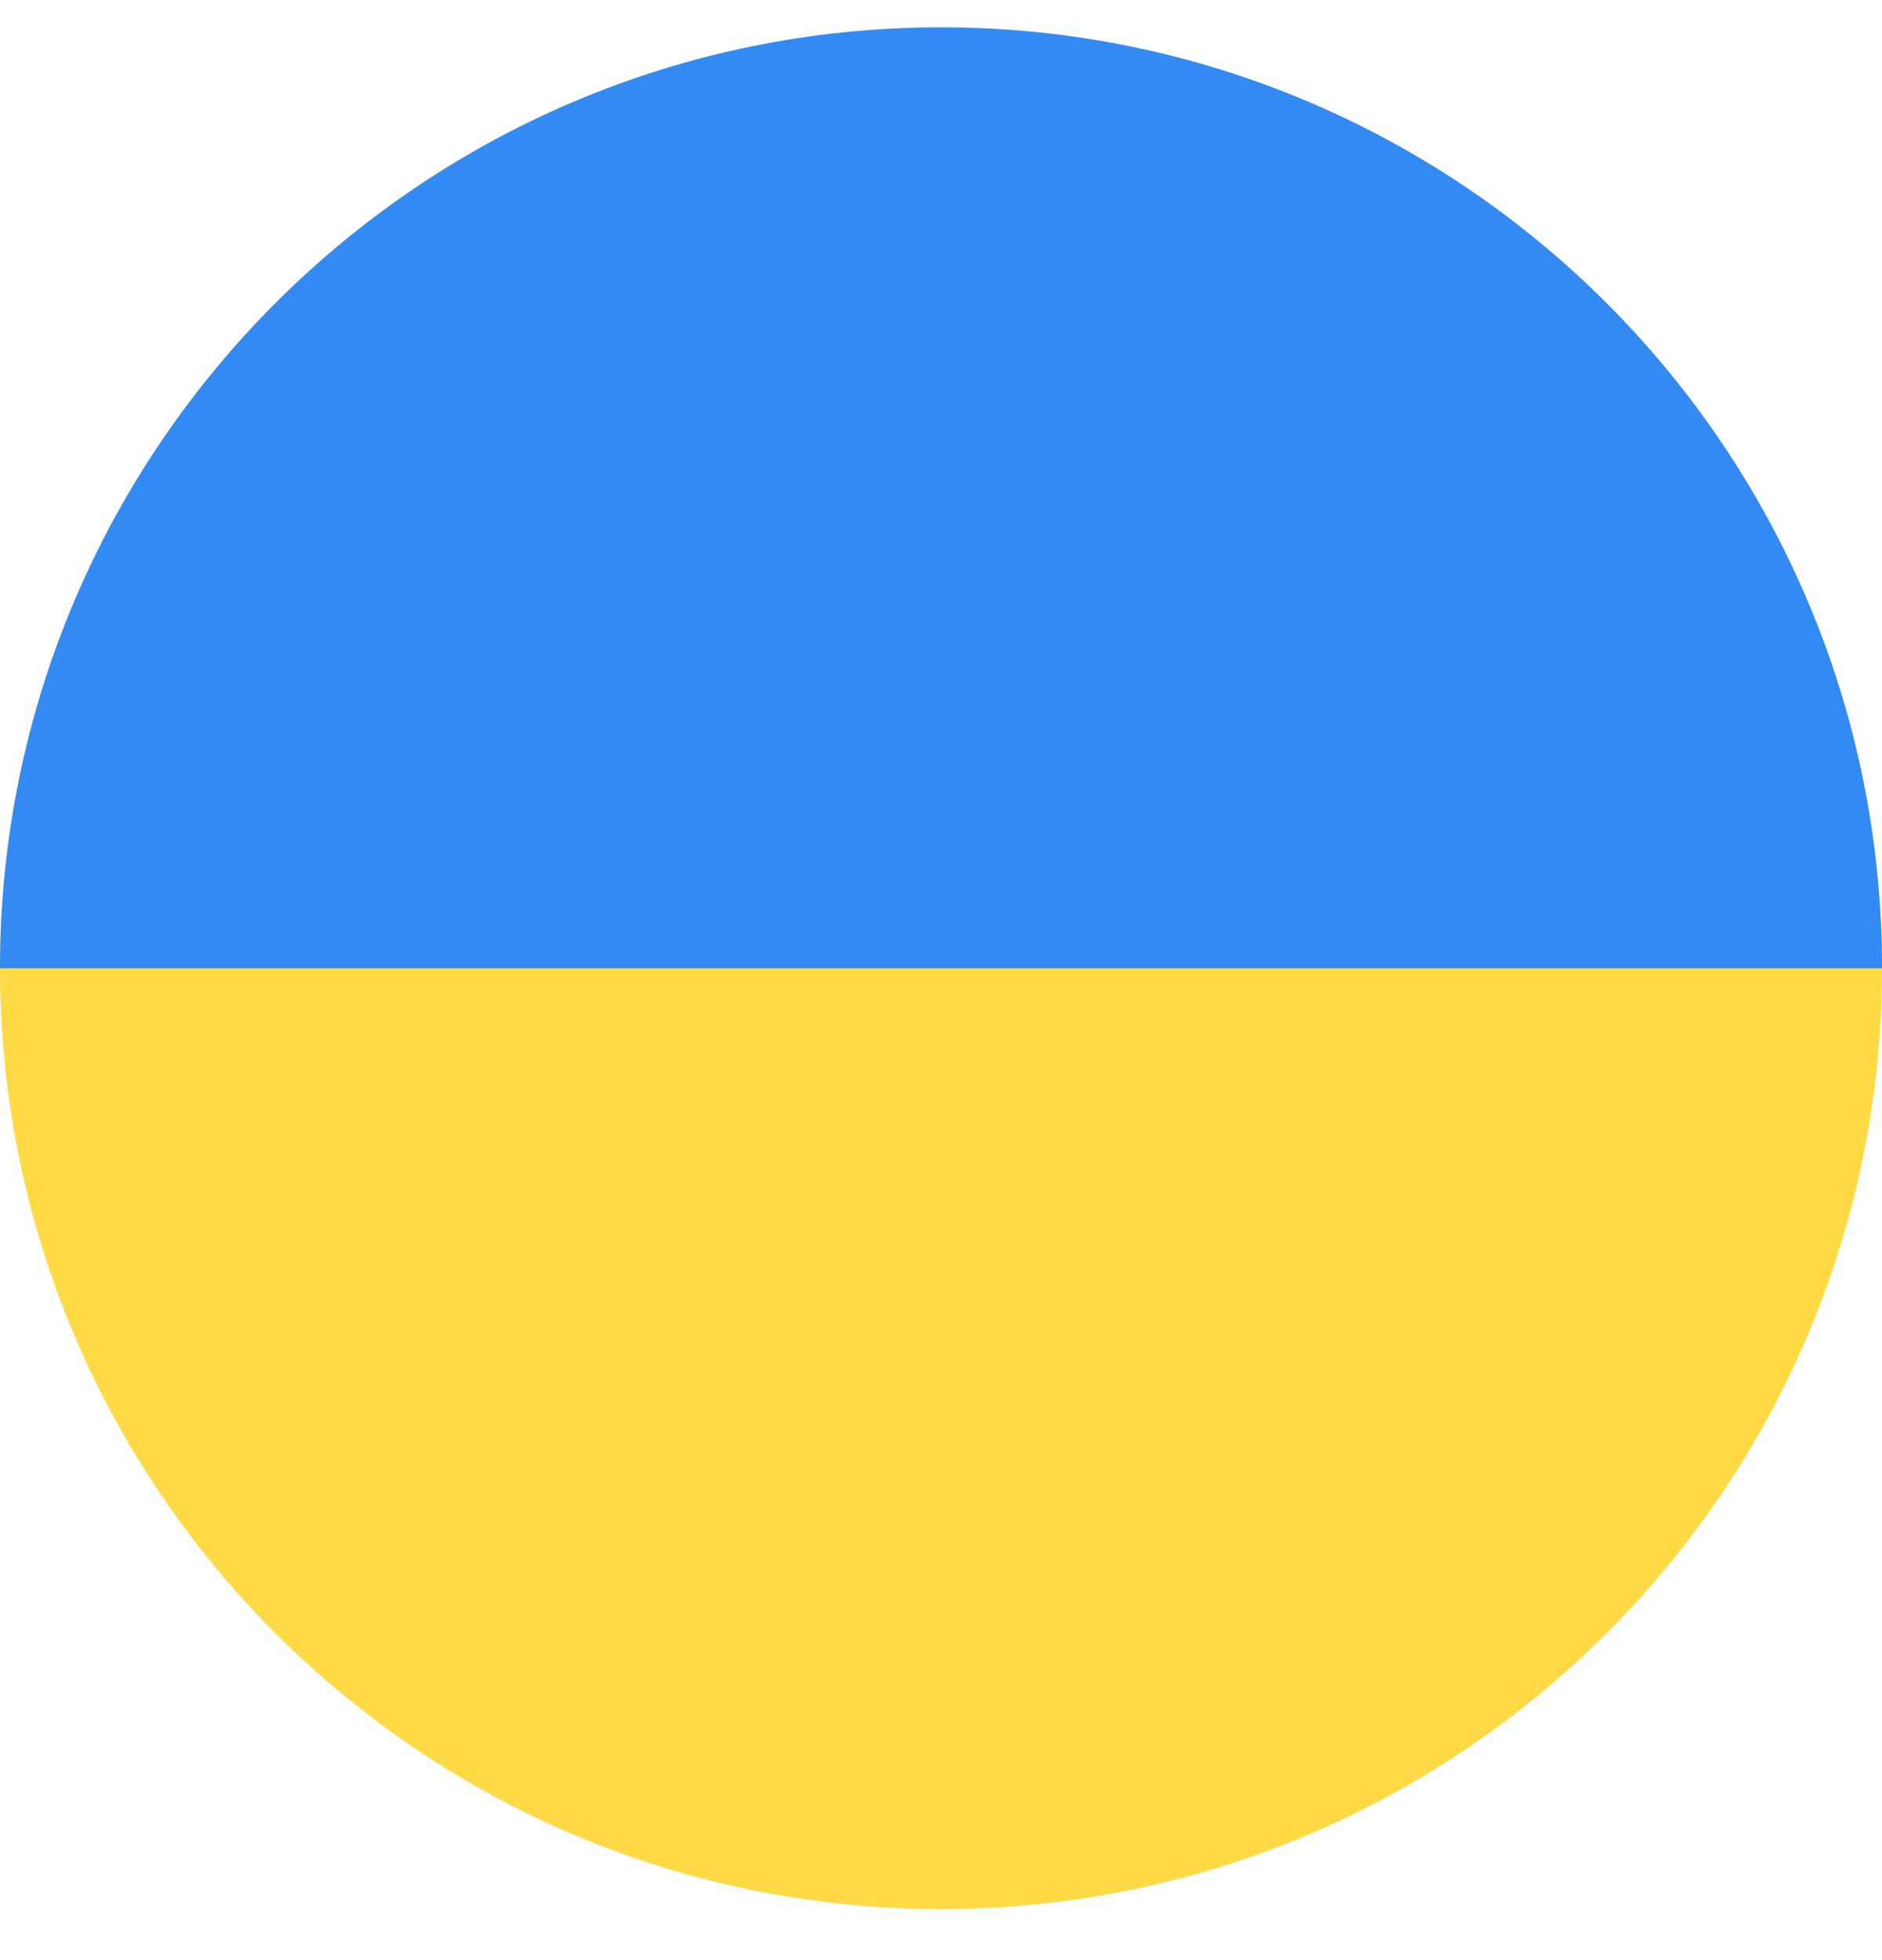 <svg width="24" height="25" viewBox="0 0 24 25" fill="none" xmlns="http://www.w3.org/2000/svg">
<g clip-path="url(#clip0_733_53)">
<path d="M12 24.349C18.627 24.349 24 18.976 24 12.349C24 5.721 18.627 0.349 12 0.349C5.373 0.349 0 5.721 0 12.349C0 18.976 5.373 24.349 12 24.349Z" fill="#FFDA44"/>
<path d="M0 12.349C0 5.721 5.373 0.349 12 0.349C18.627 0.349 24 5.721 24 12.349" fill="#338AF3"/>
</g>
<defs>
<clipPath id="clip0_733_53">
<rect width="24" height="24" fill="white" transform="translate(0 0.349)"/>
</clipPath>
</defs>
</svg>
